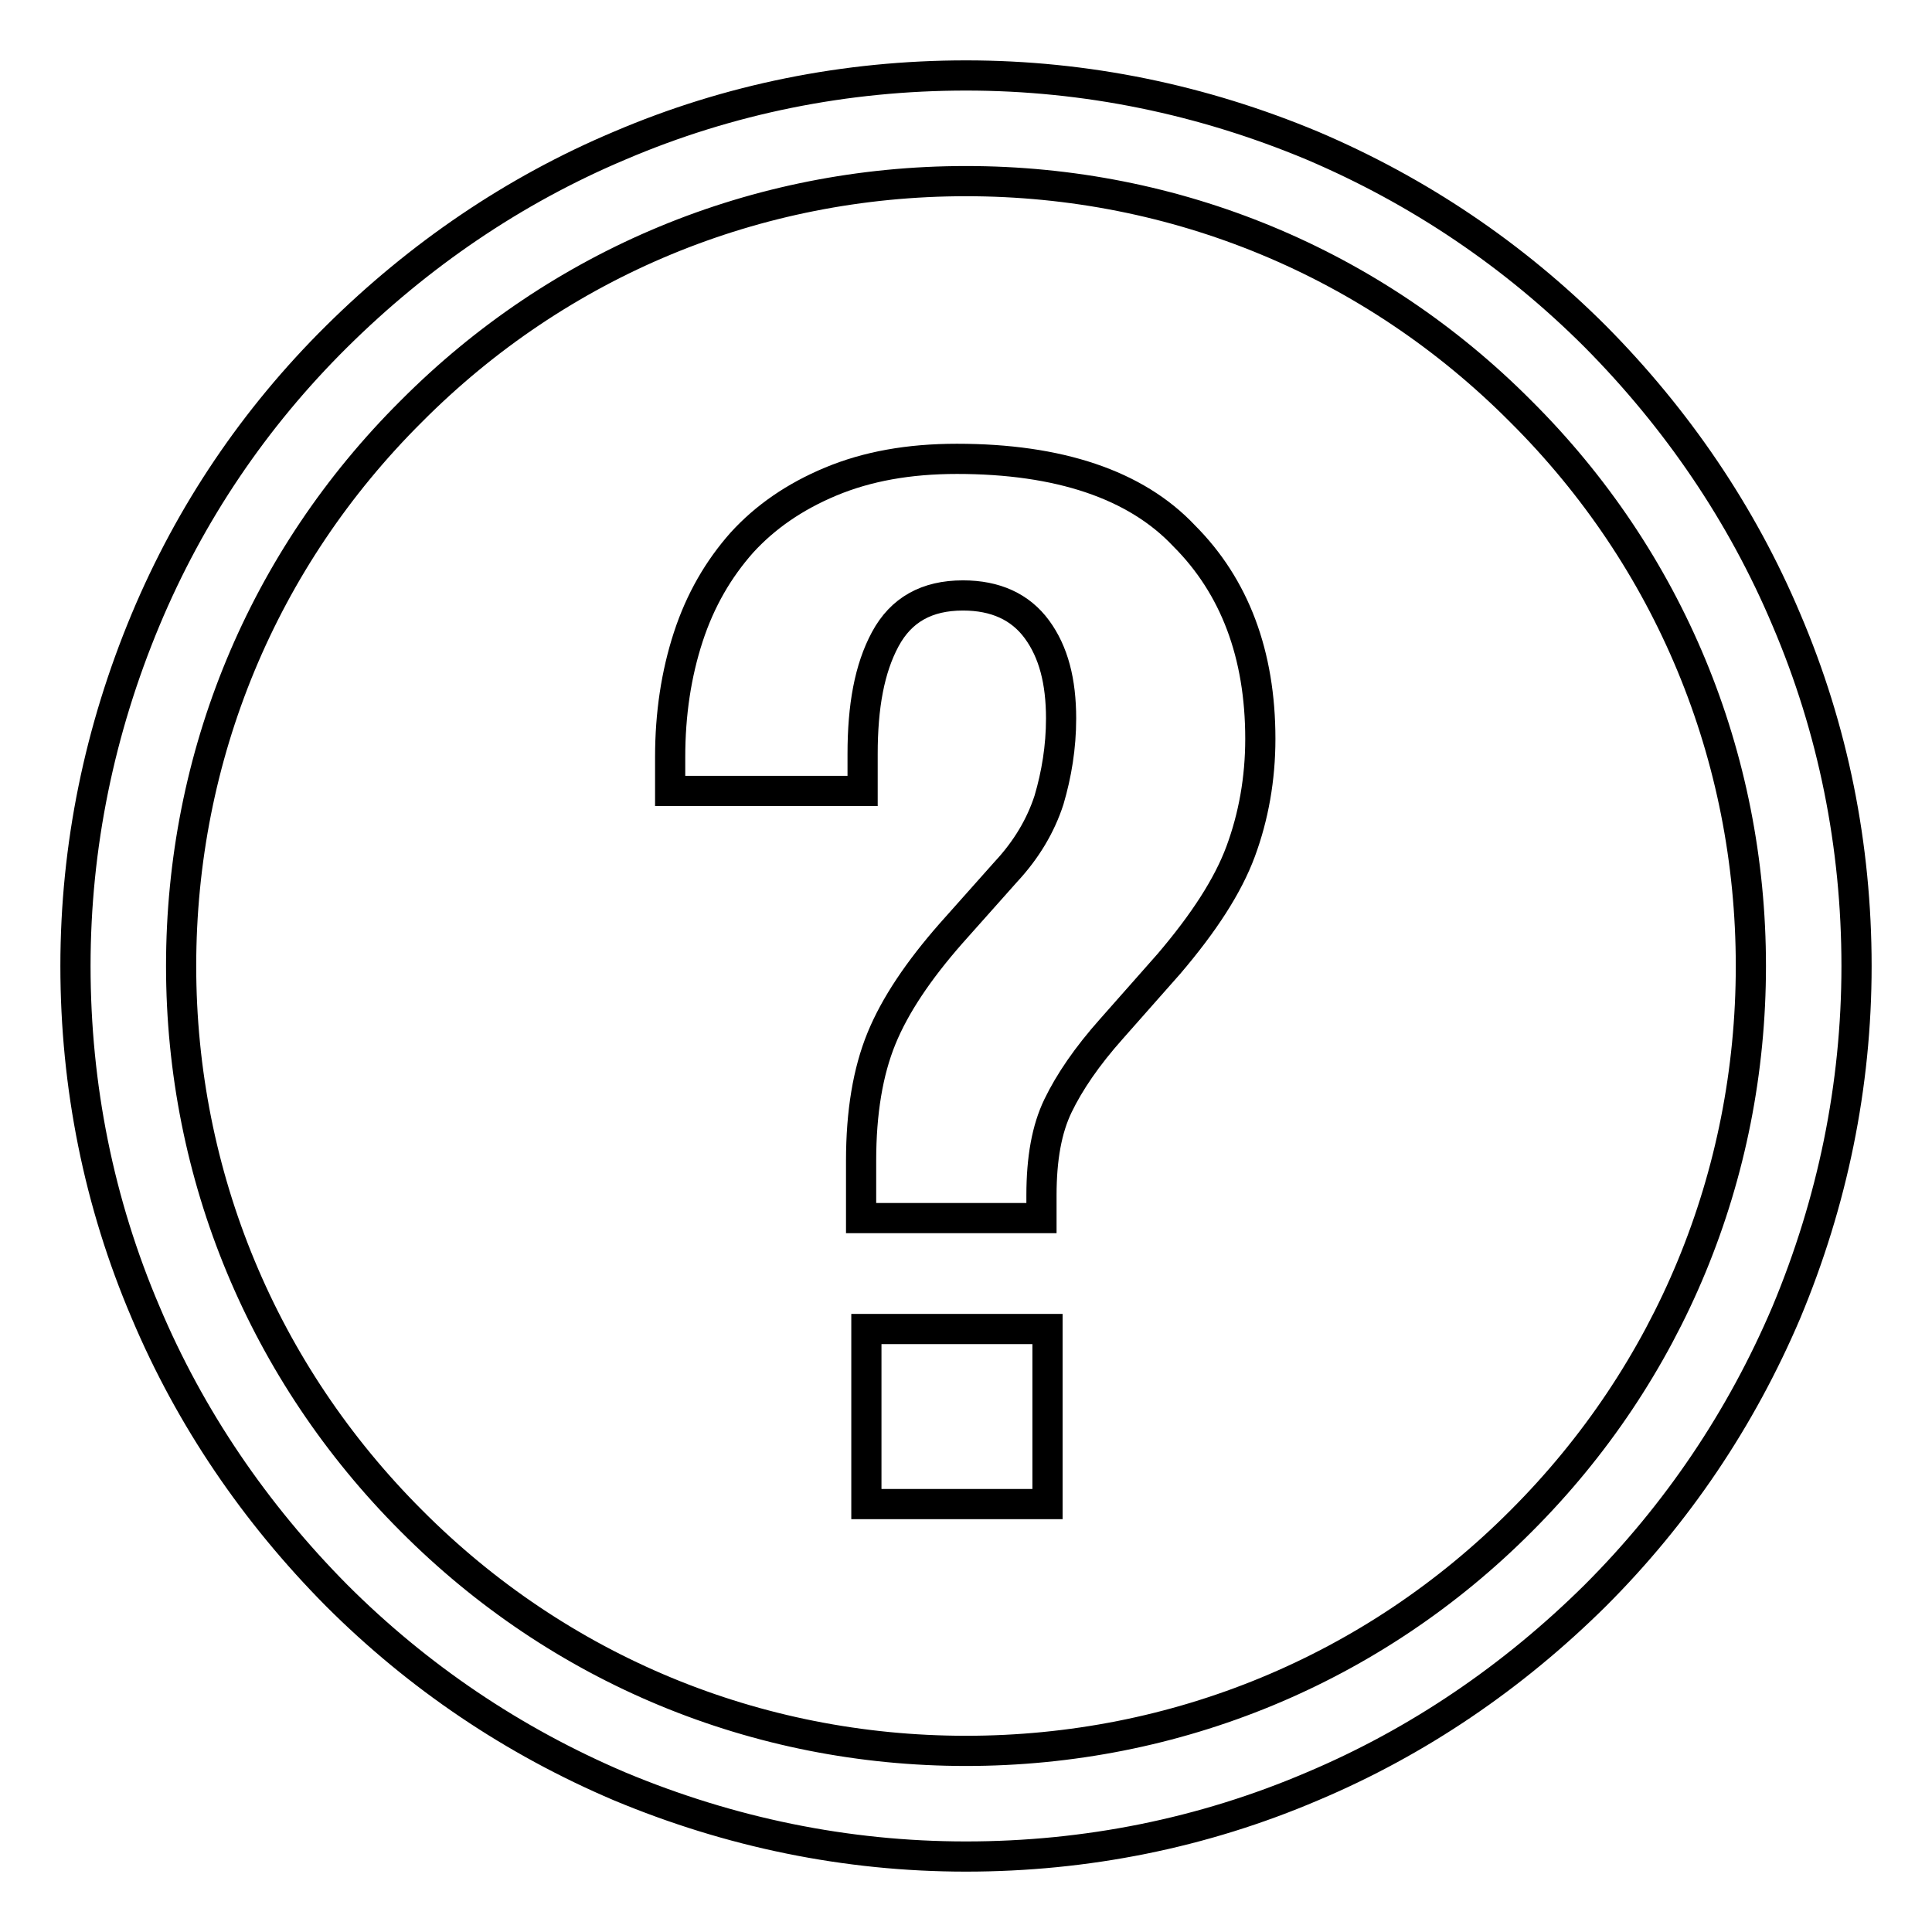 <?xml version="1.0" encoding="utf-8"?>
<!-- Svg Vector Icons : http://www.onlinewebfonts.com/icon -->
<!DOCTYPE svg PUBLIC "-//W3C//DTD SVG 1.1//EN" "http://www.w3.org/Graphics/SVG/1.1/DTD/svg11.dtd">
<svg version="1.1" xmlns="http://www.w3.org/2000/svg" xmlns:xlink="http://www.w3.org/1999/xlink" x="0px" y="0px" viewBox="0 0 256 256" enable-background="new 0 0 256 256" xml:space="preserve">
<g> <path stroke-width="4" fill-opacity="0" stroke="#000000"  d="M236.7,82.1c-5.9-14-14.5-26.6-25.3-37.5c-10.8-10.8-23.4-19.3-37.5-25.3c-14.6-6.1-30-9.3-45.9-9.3 c-15.9,0-31.4,3.1-45.9,9.3c-14,5.9-26.6,14.5-37.5,25.3C33.7,55.4,25.2,68,19.3,82.1c-6.1,14.6-9.3,30-9.3,45.9 c0,15.9,3.1,31.4,9.3,45.9c5.9,14,14.5,26.6,25.3,37.5c10.8,10.8,23.4,19.3,37.5,25.3c14.6,6.1,30,9.3,45.9,9.3 c15.9,0,31.4-3.1,45.9-9.3c14-5.9,26.6-14.5,37.5-25.3c10.8-10.8,19.3-23.4,25.3-37.5c6.1-14.6,9.3-30,9.3-45.9 C246,112.1,242.9,96.6,236.7,82.1z M201.6,201.5C182,221.2,155.8,232,128,232s-53.9-10.8-73.5-30.5C34.9,181.9,24,155.8,24,128 c0-27.8,10.8-53.9,30.5-73.5C74.1,34.8,100.2,24,128,24s53.9,10.8,73.5,30.5C221.2,74.1,232,100.2,232,128 C232,155.8,221.2,181.9,201.6,201.5z"/> <path stroke-width="4" fill-opacity="0" stroke="#000000"  d="M126.8,60.8c-6.4,0-11.9,1-16.7,3s-8.7,4.7-11.8,8.1c-3.1,3.5-5.5,7.6-7.1,12.5c-1.6,4.9-2.4,10.2-2.4,15.9 v4.5h25.5v-4.9c0-6.3,0.9-11.3,3-15.2c2.1-3.9,5.5-5.8,10.3-5.8c4.3,0,7.6,1.5,9.8,4.5c2.2,3,3.2,6.9,3.2,11.8 c0,3.8-0.6,7.4-1.6,10.8c-1.1,3.4-3,6.6-5.7,9.5l-7.3,8.2c-4.3,4.9-7.4,9.5-9.2,13.9c-1.8,4.4-2.7,9.8-2.7,16.2v7.6h23.9v-3 c0-4.9,0.7-8.8,2.2-11.9c1.5-3.1,3.8-6.5,7.1-10.2l7.6-8.6c4.6-5.4,7.8-10.3,9.5-14.9c1.7-4.6,2.6-9.6,2.6-14.9 c0-11.2-3.4-20.2-10.1-26.9C150.5,64.2,140.3,60.8,126.8,60.8L126.8,60.8z M114.8,176.1h24v23.2h-24V176.1z"/></g>
</svg>
